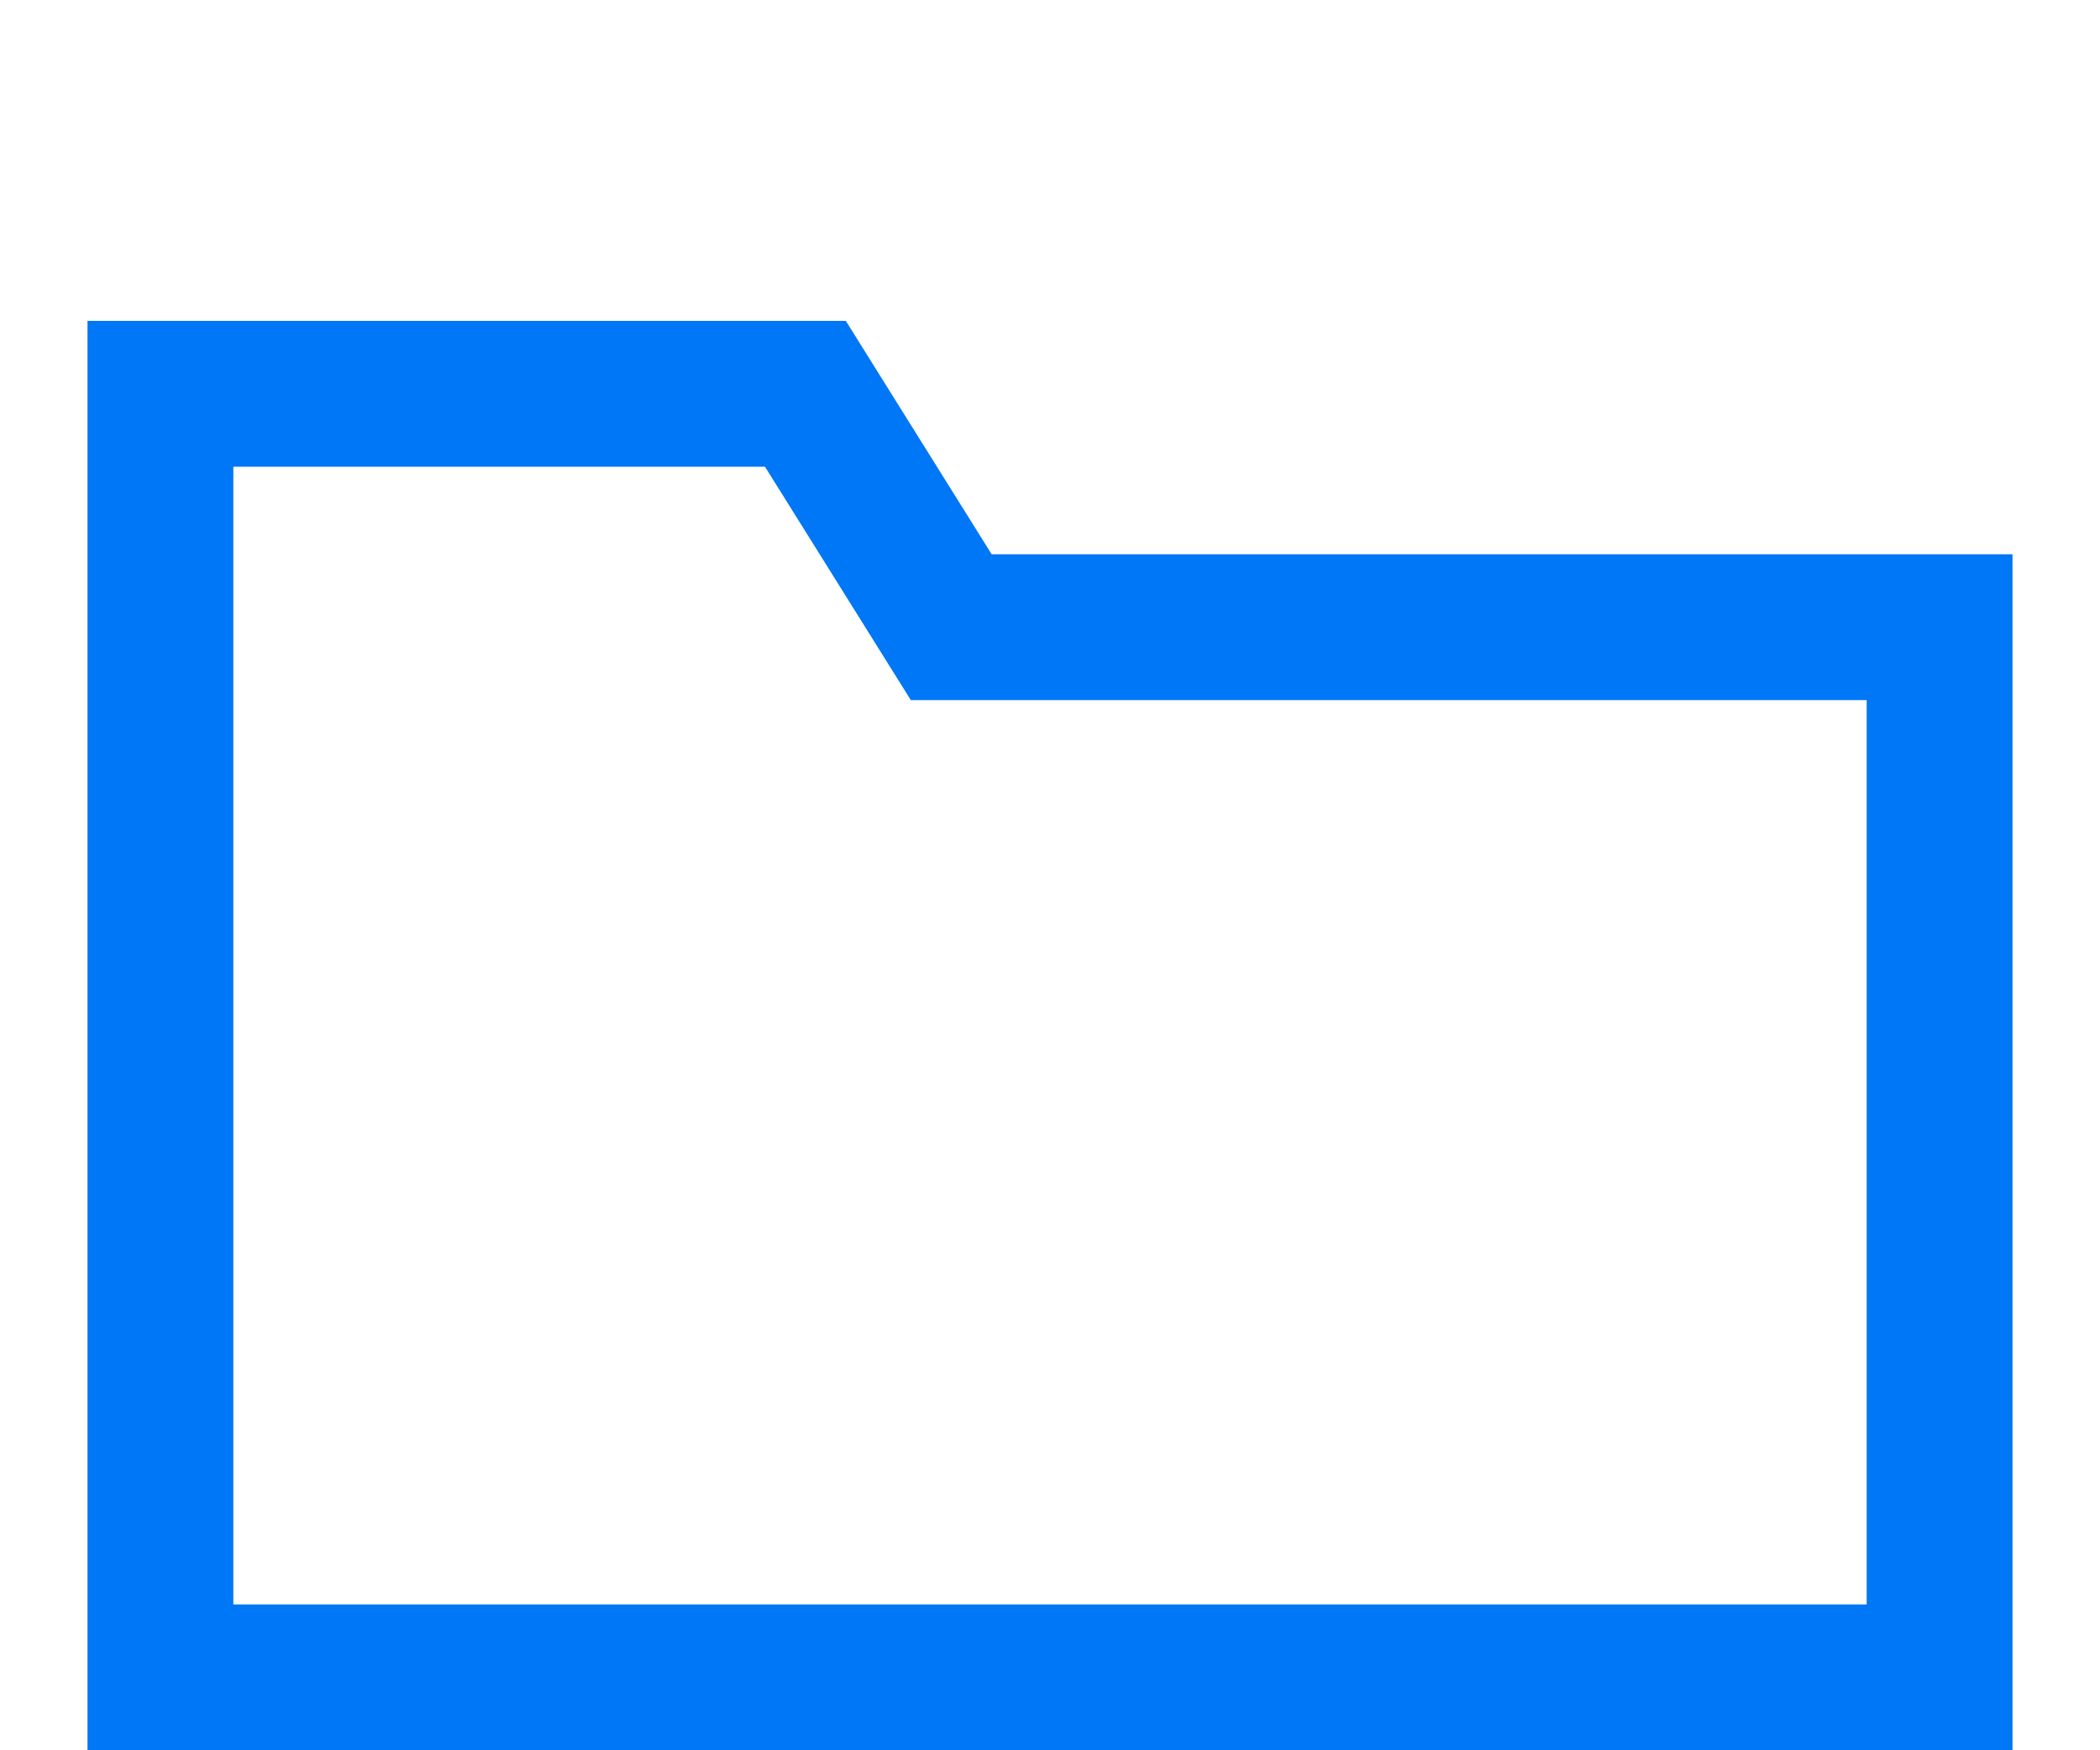 <?xml version="1.0" encoding="UTF-8"?>
<svg width="72px" height="60px" viewBox="0 0 72 60" version="1.1" xmlns="http://www.w3.org/2000/svg" xmlns:xlink="http://www.w3.org/1999/xlink">
    <!-- Generator: Sketch 53.2 (72643) - https://sketchapp.com -->
    <title>Диск. Папк</title>
    <desc>Created with Sketch.</desc>
    <g id="Диск.-Папк" stroke="none" stroke-width="1" fill="none" fill-rule="evenodd">
        <path d="M5.5,13.5 L5.5,57.5 L66.5,57.5 L66.5,21.5 L32.614,21.5 L27.614,13.5 L5.5,13.5 Z" id="Rectangle-Copy-5" stroke="#0077F6" stroke-width="5"></path>
    </g>
</svg>